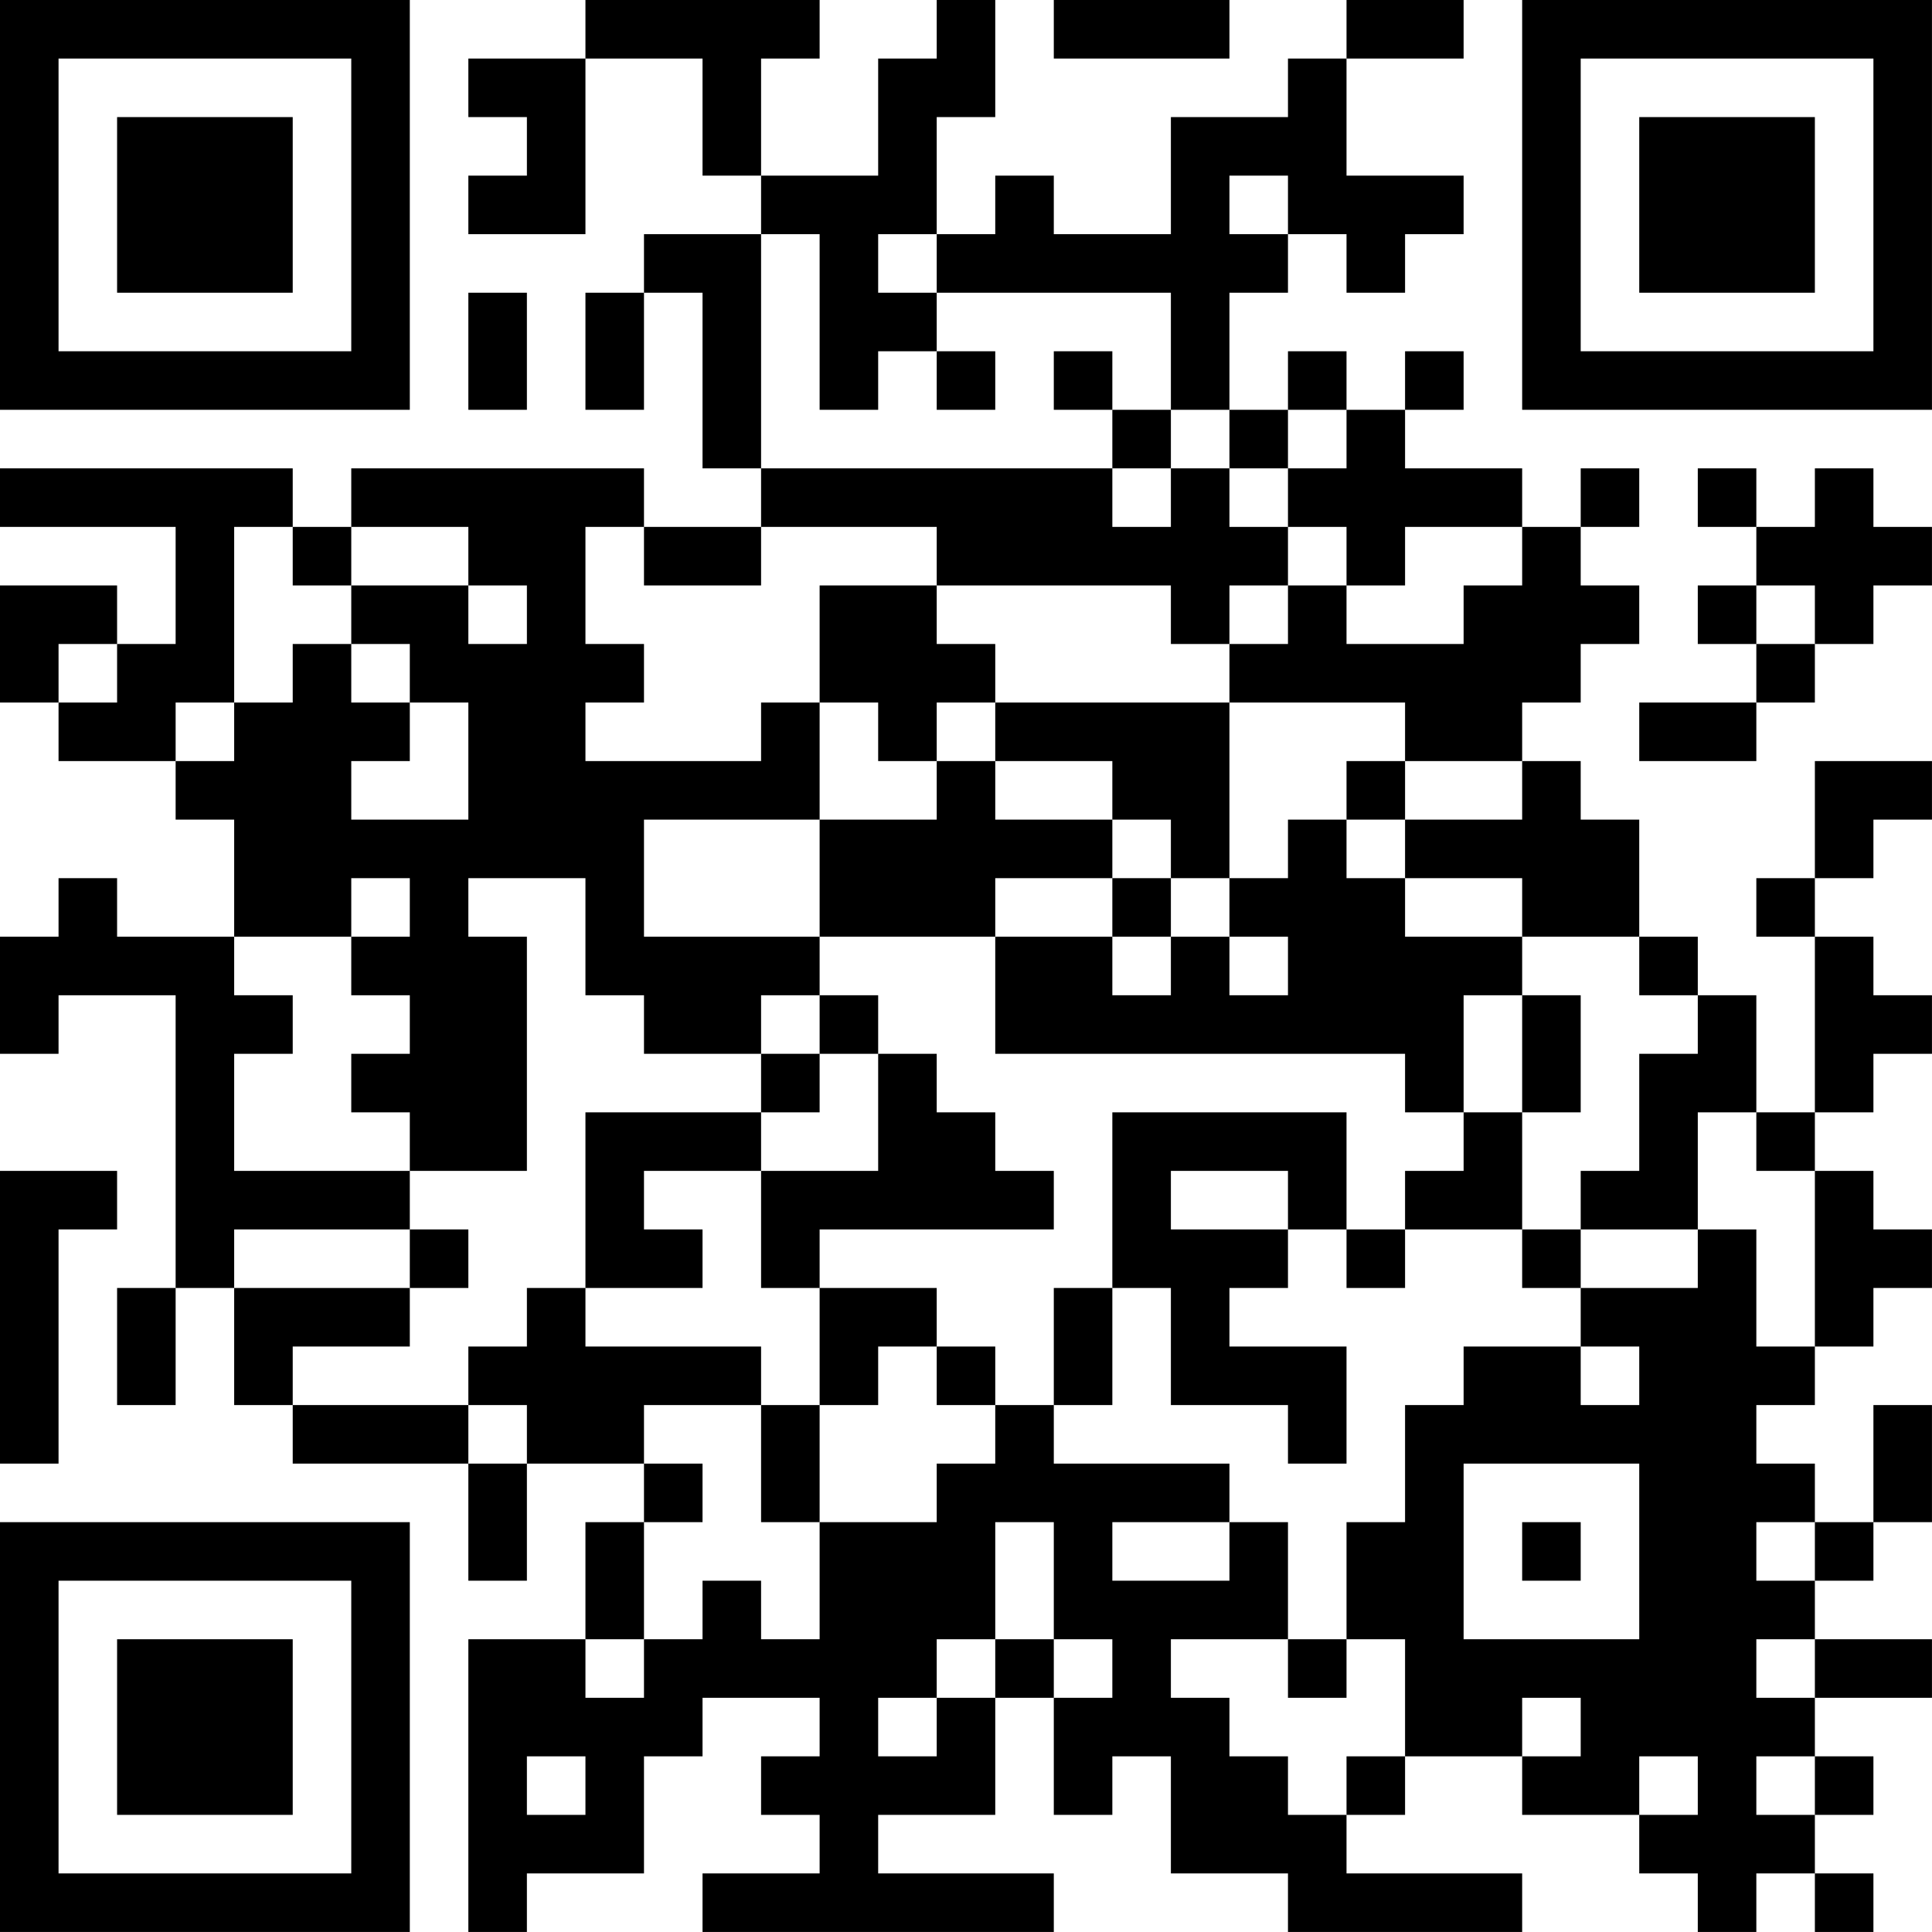 <?xml version="1.0" encoding="UTF-8"?>
<svg xmlns="http://www.w3.org/2000/svg" version="1.1" width="400" height="400" viewBox="0 0 400 400"><rect x="0" y="0" width="400" height="400" fill="#ffffff"/><g transform="scale(12.121)"><g transform="translate(0,0)"><path fill-rule="evenodd" d="M10 0L10 1L8 1L8 2L9 2L9 3L8 3L8 4L10 4L10 1L12 1L12 3L13 3L13 4L11 4L11 5L10 5L10 7L11 7L11 5L12 5L12 8L13 8L13 9L11 9L11 8L6 8L6 9L5 9L5 8L0 8L0 9L3 9L3 11L2 11L2 10L0 10L0 12L1 12L1 13L3 13L3 14L4 14L4 16L2 16L2 15L1 15L1 16L0 16L0 18L1 18L1 17L3 17L3 22L2 22L2 24L3 24L3 22L4 22L4 24L5 24L5 25L8 25L8 27L9 27L9 25L11 25L11 26L10 26L10 28L8 28L8 33L9 33L9 32L11 32L11 30L12 30L12 29L14 29L14 30L13 30L13 31L14 31L14 32L12 32L12 33L18 33L18 32L15 32L15 31L17 31L17 29L18 29L18 31L19 31L19 30L20 30L20 32L22 32L22 33L26 33L26 32L23 32L23 31L24 31L24 30L26 30L26 31L28 31L28 32L29 32L29 33L30 33L30 32L31 32L31 33L32 33L32 32L31 32L31 31L32 31L32 30L31 30L31 29L33 29L33 28L31 28L31 27L32 27L32 26L33 26L33 24L32 24L32 26L31 26L31 25L30 25L30 24L31 24L31 23L32 23L32 22L33 22L33 21L32 21L32 20L31 20L31 19L32 19L32 18L33 18L33 17L32 17L32 16L31 16L31 15L32 15L32 14L33 14L33 13L31 13L31 15L30 15L30 16L31 16L31 19L30 19L30 17L29 17L29 16L28 16L28 14L27 14L27 13L26 13L26 12L27 12L27 11L28 11L28 10L27 10L27 9L28 9L28 8L27 8L27 9L26 9L26 8L24 8L24 7L25 7L25 6L24 6L24 7L23 7L23 6L22 6L22 7L21 7L21 5L22 5L22 4L23 4L23 5L24 5L24 4L25 4L25 3L23 3L23 1L25 1L25 0L23 0L23 1L22 1L22 2L20 2L20 4L18 4L18 3L17 3L17 4L16 4L16 2L17 2L17 0L16 0L16 1L15 1L15 3L13 3L13 1L14 1L14 0ZM18 0L18 1L21 1L21 0ZM21 3L21 4L22 4L22 3ZM13 4L13 8L19 8L19 9L20 9L20 8L21 8L21 9L22 9L22 10L21 10L21 11L20 11L20 10L16 10L16 9L13 9L13 10L11 10L11 9L10 9L10 11L11 11L11 12L10 12L10 13L13 13L13 12L14 12L14 14L11 14L11 16L14 16L14 17L13 17L13 18L11 18L11 17L10 17L10 15L8 15L8 16L9 16L9 20L7 20L7 19L6 19L6 18L7 18L7 17L6 17L6 16L7 16L7 15L6 15L6 16L4 16L4 17L5 17L5 18L4 18L4 20L7 20L7 21L4 21L4 22L7 22L7 23L5 23L5 24L8 24L8 25L9 25L9 24L8 24L8 23L9 23L9 22L10 22L10 23L13 23L13 24L11 24L11 25L12 25L12 26L11 26L11 28L10 28L10 29L11 29L11 28L12 28L12 27L13 27L13 28L14 28L14 26L16 26L16 25L17 25L17 24L18 24L18 25L21 25L21 26L19 26L19 27L21 27L21 26L22 26L22 28L20 28L20 29L21 29L21 30L22 30L22 31L23 31L23 30L24 30L24 28L23 28L23 26L24 26L24 24L25 24L25 23L27 23L27 24L28 24L28 23L27 23L27 22L29 22L29 21L30 21L30 23L31 23L31 20L30 20L30 19L29 19L29 21L27 21L27 20L28 20L28 18L29 18L29 17L28 17L28 16L26 16L26 15L24 15L24 14L26 14L26 13L24 13L24 12L21 12L21 11L22 11L22 10L23 10L23 11L25 11L25 10L26 10L26 9L24 9L24 10L23 10L23 9L22 9L22 8L23 8L23 7L22 7L22 8L21 8L21 7L20 7L20 5L16 5L16 4L15 4L15 5L16 5L16 6L15 6L15 7L14 7L14 4ZM8 5L8 7L9 7L9 5ZM16 6L16 7L17 7L17 6ZM18 6L18 7L19 7L19 8L20 8L20 7L19 7L19 6ZM29 8L29 9L30 9L30 10L29 10L29 11L30 11L30 12L28 12L28 13L30 13L30 12L31 12L31 11L32 11L32 10L33 10L33 9L32 9L32 8L31 8L31 9L30 9L30 8ZM4 9L4 12L3 12L3 13L4 13L4 12L5 12L5 11L6 11L6 12L7 12L7 13L6 13L6 14L8 14L8 12L7 12L7 11L6 11L6 10L8 10L8 11L9 11L9 10L8 10L8 9L6 9L6 10L5 10L5 9ZM14 10L14 12L15 12L15 13L16 13L16 14L14 14L14 16L17 16L17 18L24 18L24 19L25 19L25 20L24 20L24 21L23 21L23 19L19 19L19 22L18 22L18 24L19 24L19 22L20 22L20 24L22 24L22 25L23 25L23 23L21 23L21 22L22 22L22 21L23 21L23 22L24 22L24 21L26 21L26 22L27 22L27 21L26 21L26 19L27 19L27 17L26 17L26 16L24 16L24 15L23 15L23 14L24 14L24 13L23 13L23 14L22 14L22 15L21 15L21 12L17 12L17 11L16 11L16 10ZM30 10L30 11L31 11L31 10ZM1 11L1 12L2 12L2 11ZM16 12L16 13L17 13L17 14L19 14L19 15L17 15L17 16L19 16L19 17L20 17L20 16L21 16L21 17L22 17L22 16L21 16L21 15L20 15L20 14L19 14L19 13L17 13L17 12ZM19 15L19 16L20 16L20 15ZM14 17L14 18L13 18L13 19L10 19L10 22L12 22L12 21L11 21L11 20L13 20L13 22L14 22L14 24L13 24L13 26L14 26L14 24L15 24L15 23L16 23L16 24L17 24L17 23L16 23L16 22L14 22L14 21L18 21L18 20L17 20L17 19L16 19L16 18L15 18L15 17ZM25 17L25 19L26 19L26 17ZM14 18L14 19L13 19L13 20L15 20L15 18ZM0 20L0 25L1 25L1 21L2 21L2 20ZM20 20L20 21L22 21L22 20ZM7 21L7 22L8 22L8 21ZM25 25L25 28L28 28L28 25ZM17 26L17 28L16 28L16 29L15 29L15 30L16 30L16 29L17 29L17 28L18 28L18 29L19 29L19 28L18 28L18 26ZM26 26L26 27L27 27L27 26ZM30 26L30 27L31 27L31 26ZM22 28L22 29L23 29L23 28ZM30 28L30 29L31 29L31 28ZM26 29L26 30L27 30L27 29ZM9 30L9 31L10 31L10 30ZM28 30L28 31L29 31L29 30ZM30 30L30 31L31 31L31 30ZM0 0L0 7L7 7L7 0ZM1 1L1 6L6 6L6 1ZM2 2L2 5L5 5L5 2ZM26 0L26 7L33 7L33 0ZM27 1L27 6L32 6L32 1ZM28 2L28 5L31 5L31 2ZM0 26L0 33L7 33L7 26ZM1 27L1 32L6 32L6 27ZM2 28L2 31L5 31L5 28Z" fill="#000000"/></g></g></svg>
